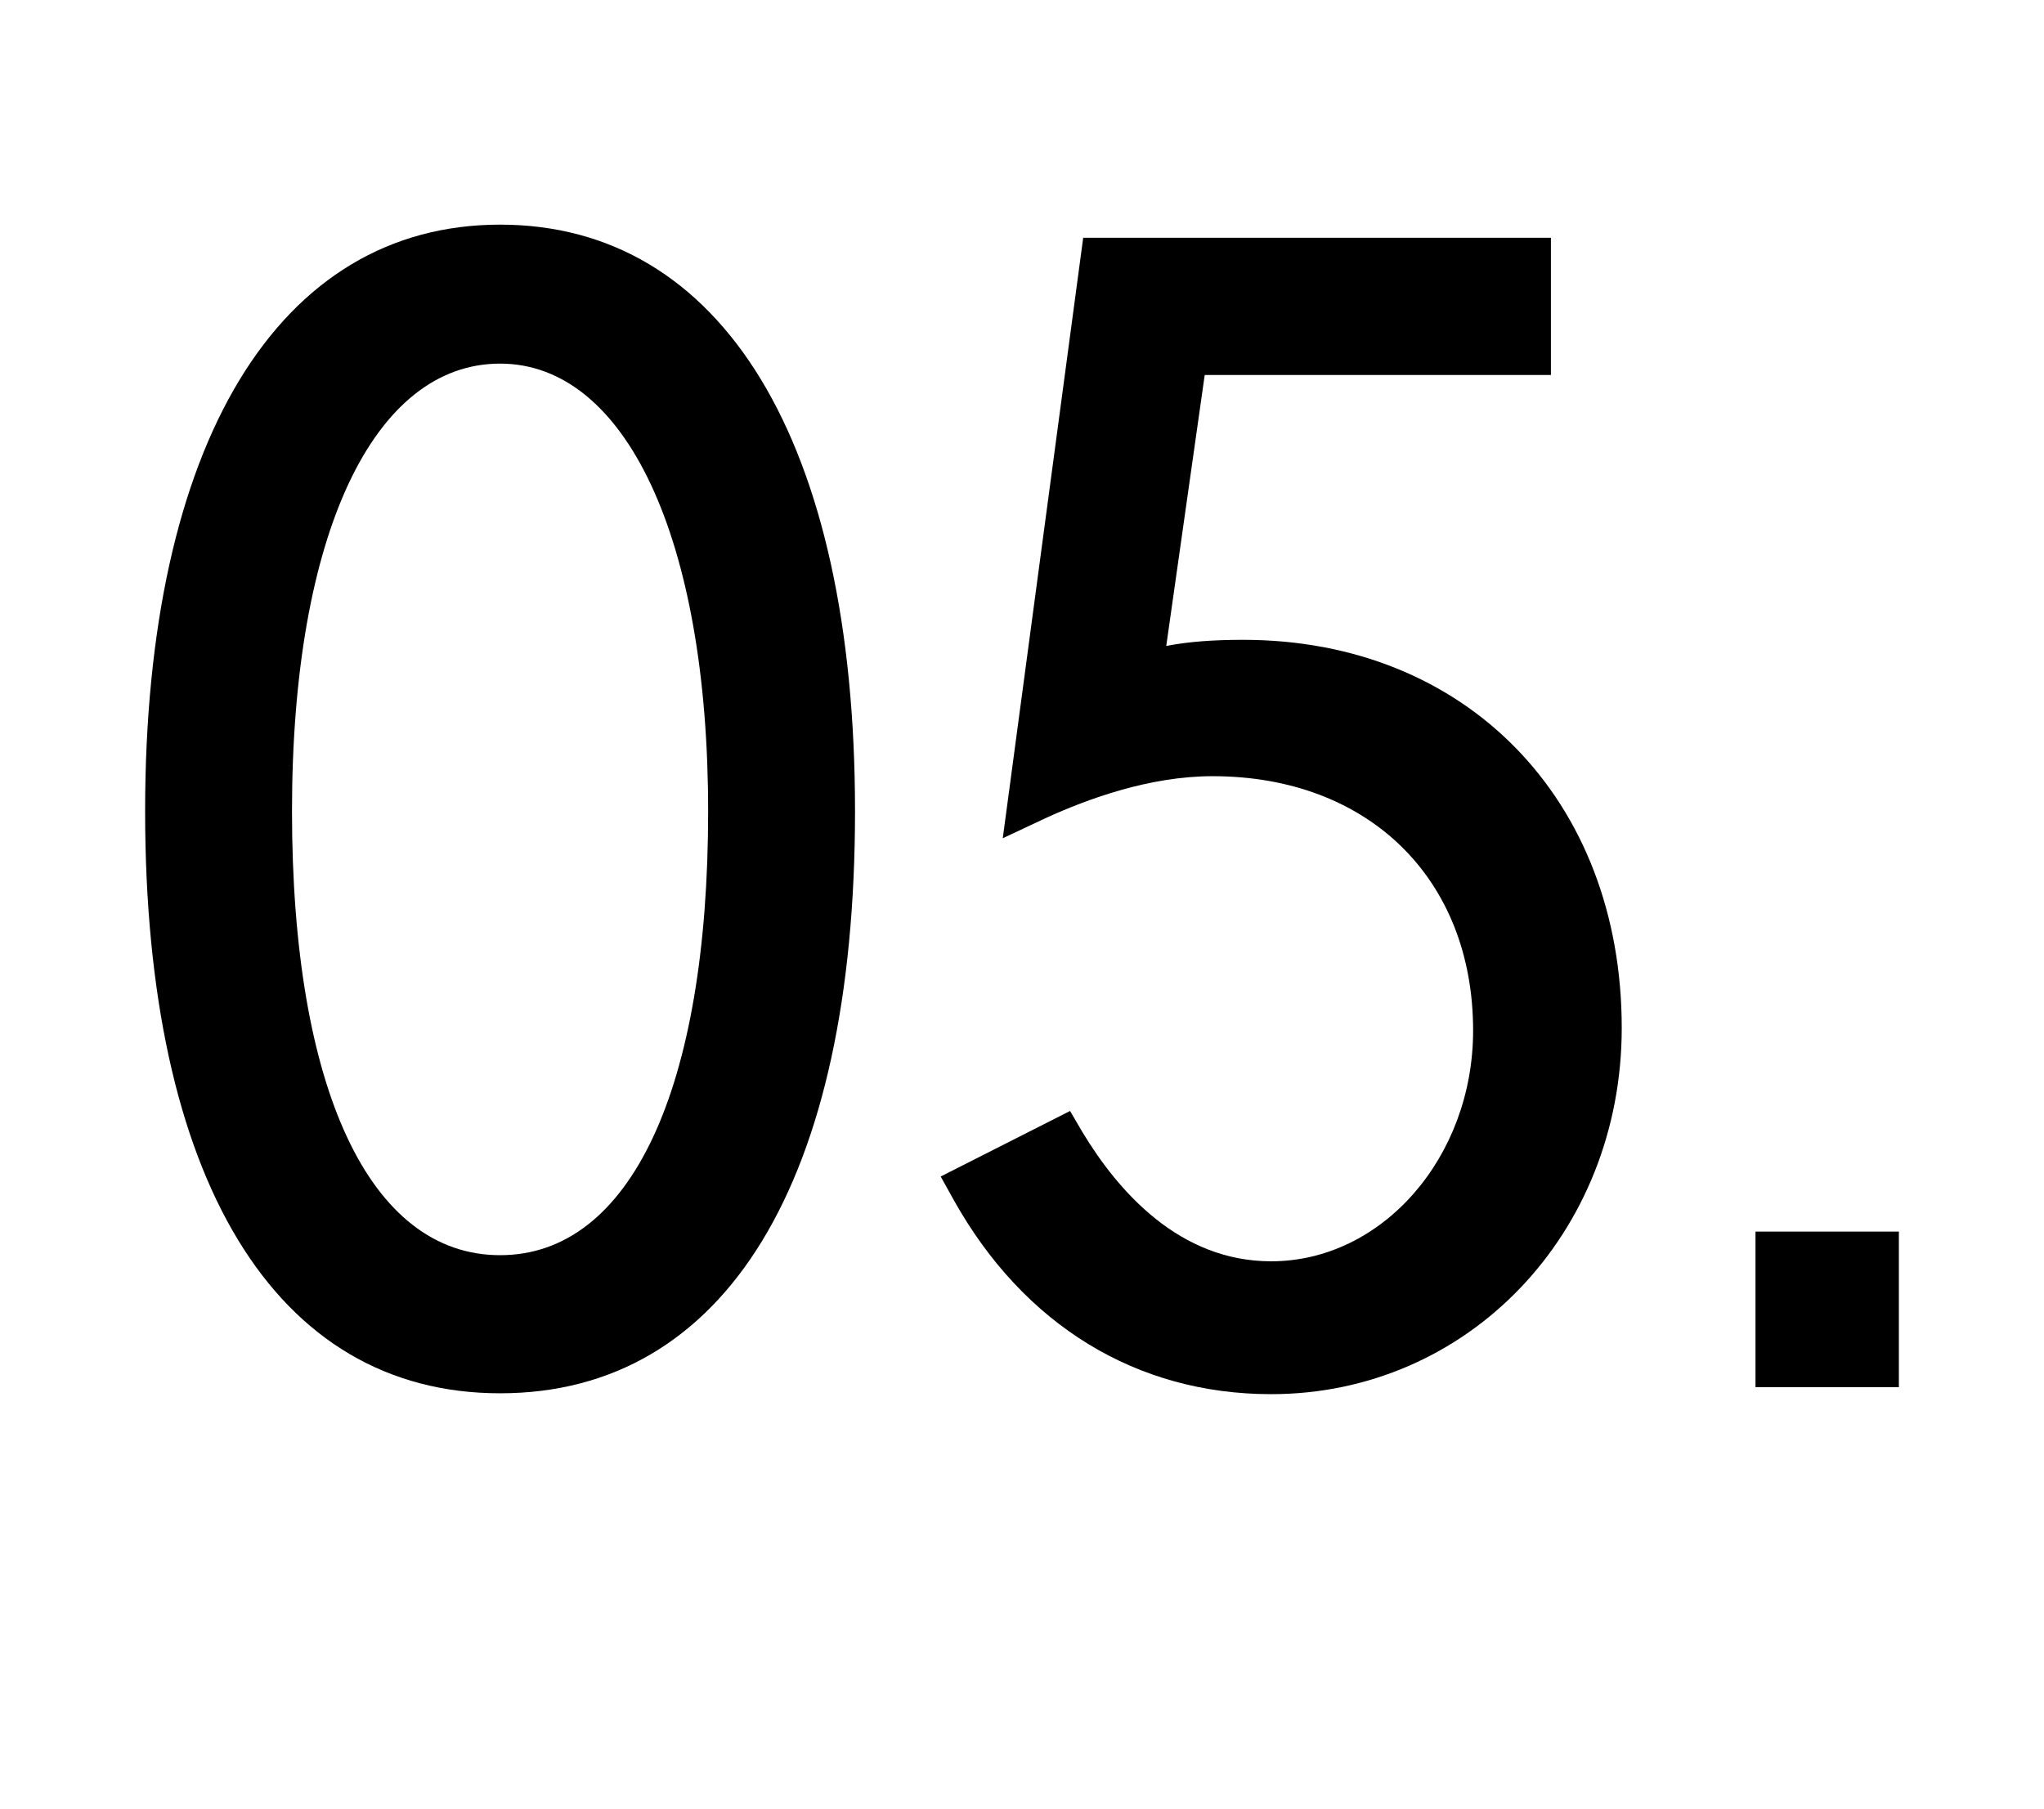 <?xml version="1.0" encoding="UTF-8"?><svg id="_レイヤー_2" xmlns="http://www.w3.org/2000/svg" viewBox="0 0 23.38 20.7"><defs><style>.cls-1{fill:none;}.cls-1,.cls-2{stroke-width:0px;}</style></defs><g id="_レイヤー_2-2"><rect class="cls-1" width="23.38" height="20.7"/><path class="cls-2" d="m5.72,2.57c-2.54,0-4.06,2.51-4.06,6.71s1.48,6.66,4.06,6.66,4.06-2.43,4.06-6.66-1.52-6.71-4.06-6.71Zm2.38,6.71c0,3.18-.89,5.08-2.38,5.08s-2.38-1.9-2.38-5.08.94-5.12,2.38-5.12,2.38,2.01,2.38,5.12Z"/><path class="cls-2" d="m14.22,7.32c-.34,0-.62.02-.88.07l.44-3.1h3.96v-1.57h-5.35l-.92,6.87.49-.23c.48-.22,1.19-.48,1.91-.48,1.78,0,2.98,1.17,2.98,2.91,0,1.45-1.04,2.64-2.31,2.64-1.05,0-1.75-.8-2.16-1.48l-.14-.24-1.48.75.15.27c.8,1.43,2.09,2.22,3.63,2.22,2.25,0,4.01-1.84,4.01-4.19,0-2.61-1.78-4.44-4.33-4.44Z"/><rect class="cls-2" x="20.08" y="14.09" width="1.64" height="1.78"/></g></svg>